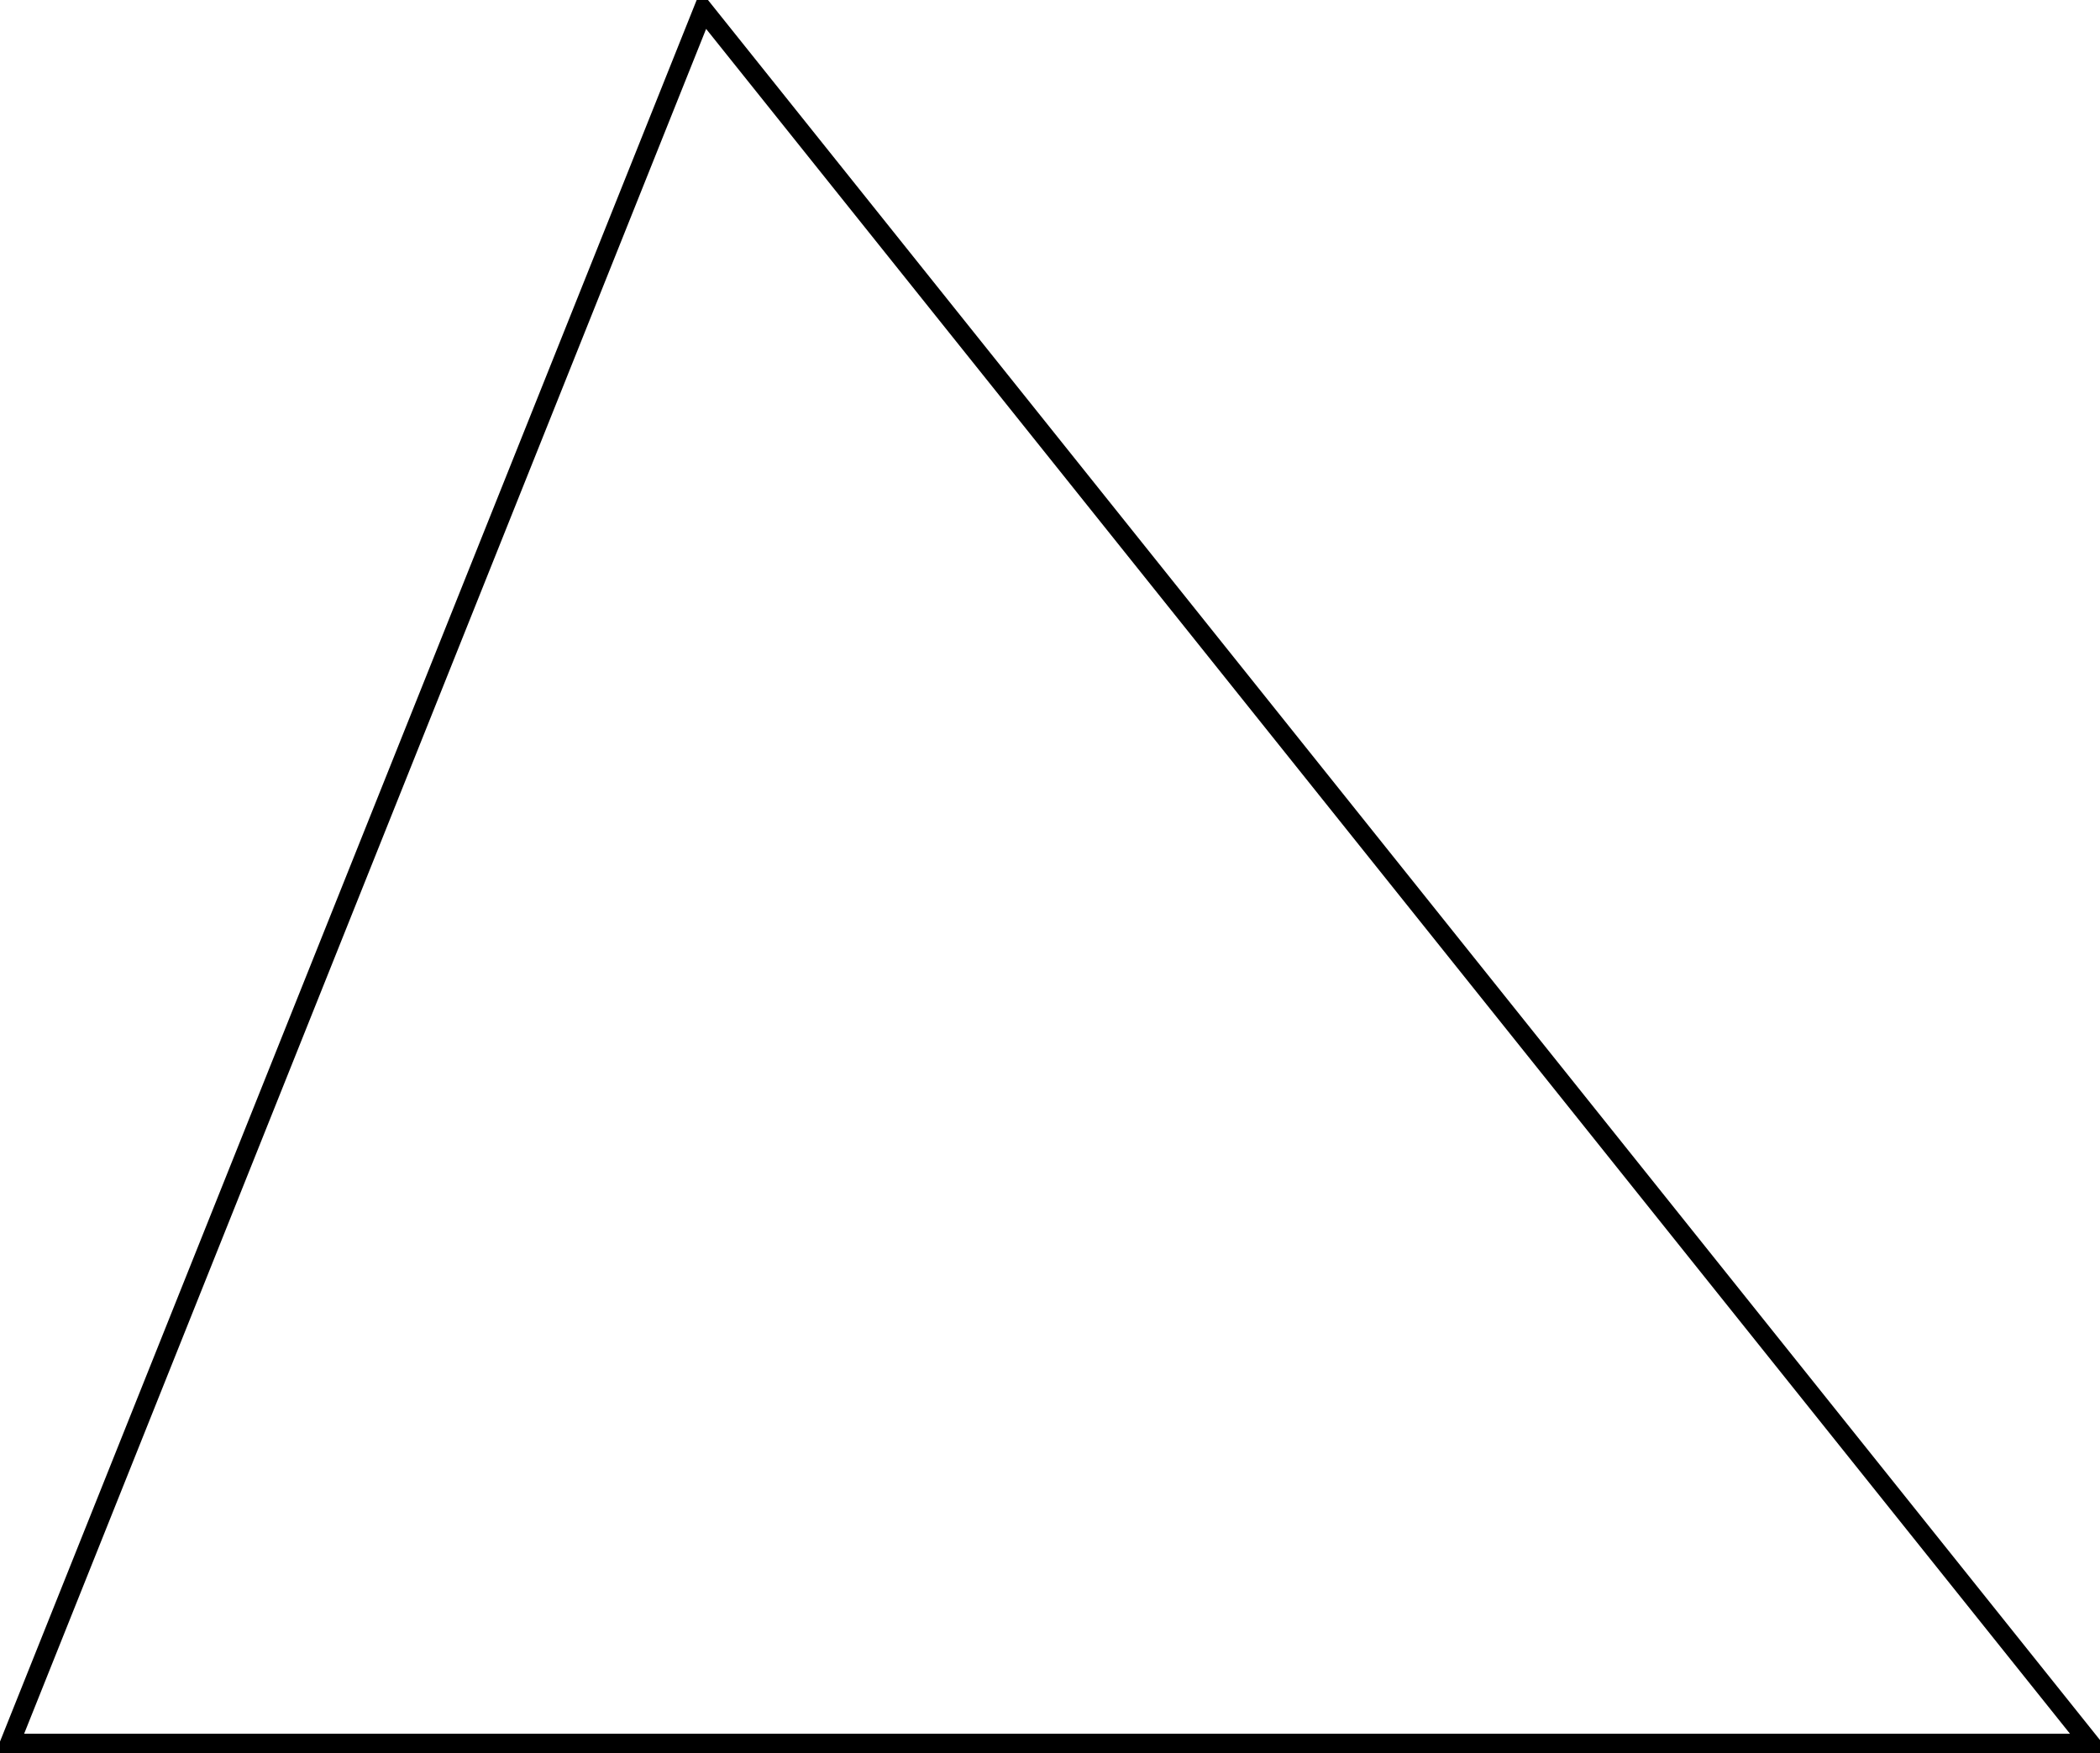 <?xml version="1.0" encoding="UTF-8"?>
<svg xmlns="http://www.w3.org/2000/svg" xmlns:xlink="http://www.w3.org/1999/xlink" width="85.836" height="71.663" viewBox="0 0 85.836 71.663">
<defs>
<clipPath id="clip-0">
<path clip-rule="nonzero" d="M 0 0 L 85.836 0 L 85.836 71.664 L 0 71.664 Z M 0 0 "/>
</clipPath>
</defs>
<g clip-path="url(#clip-0)">
<path fill="none" stroke-width="0.797" stroke-linecap="butt" stroke-linejoin="miter" stroke="rgb(0%, 0%, 0%)" stroke-opacity="1" stroke-miterlimit="10" d="M 0 -0.001 L 85.04 -0.001 L 28.348 70.867 Z M 0 -0.001 " transform="matrix(1, 0, 0, -1, 0.398, 71.265)"/>
</g>
</svg>
